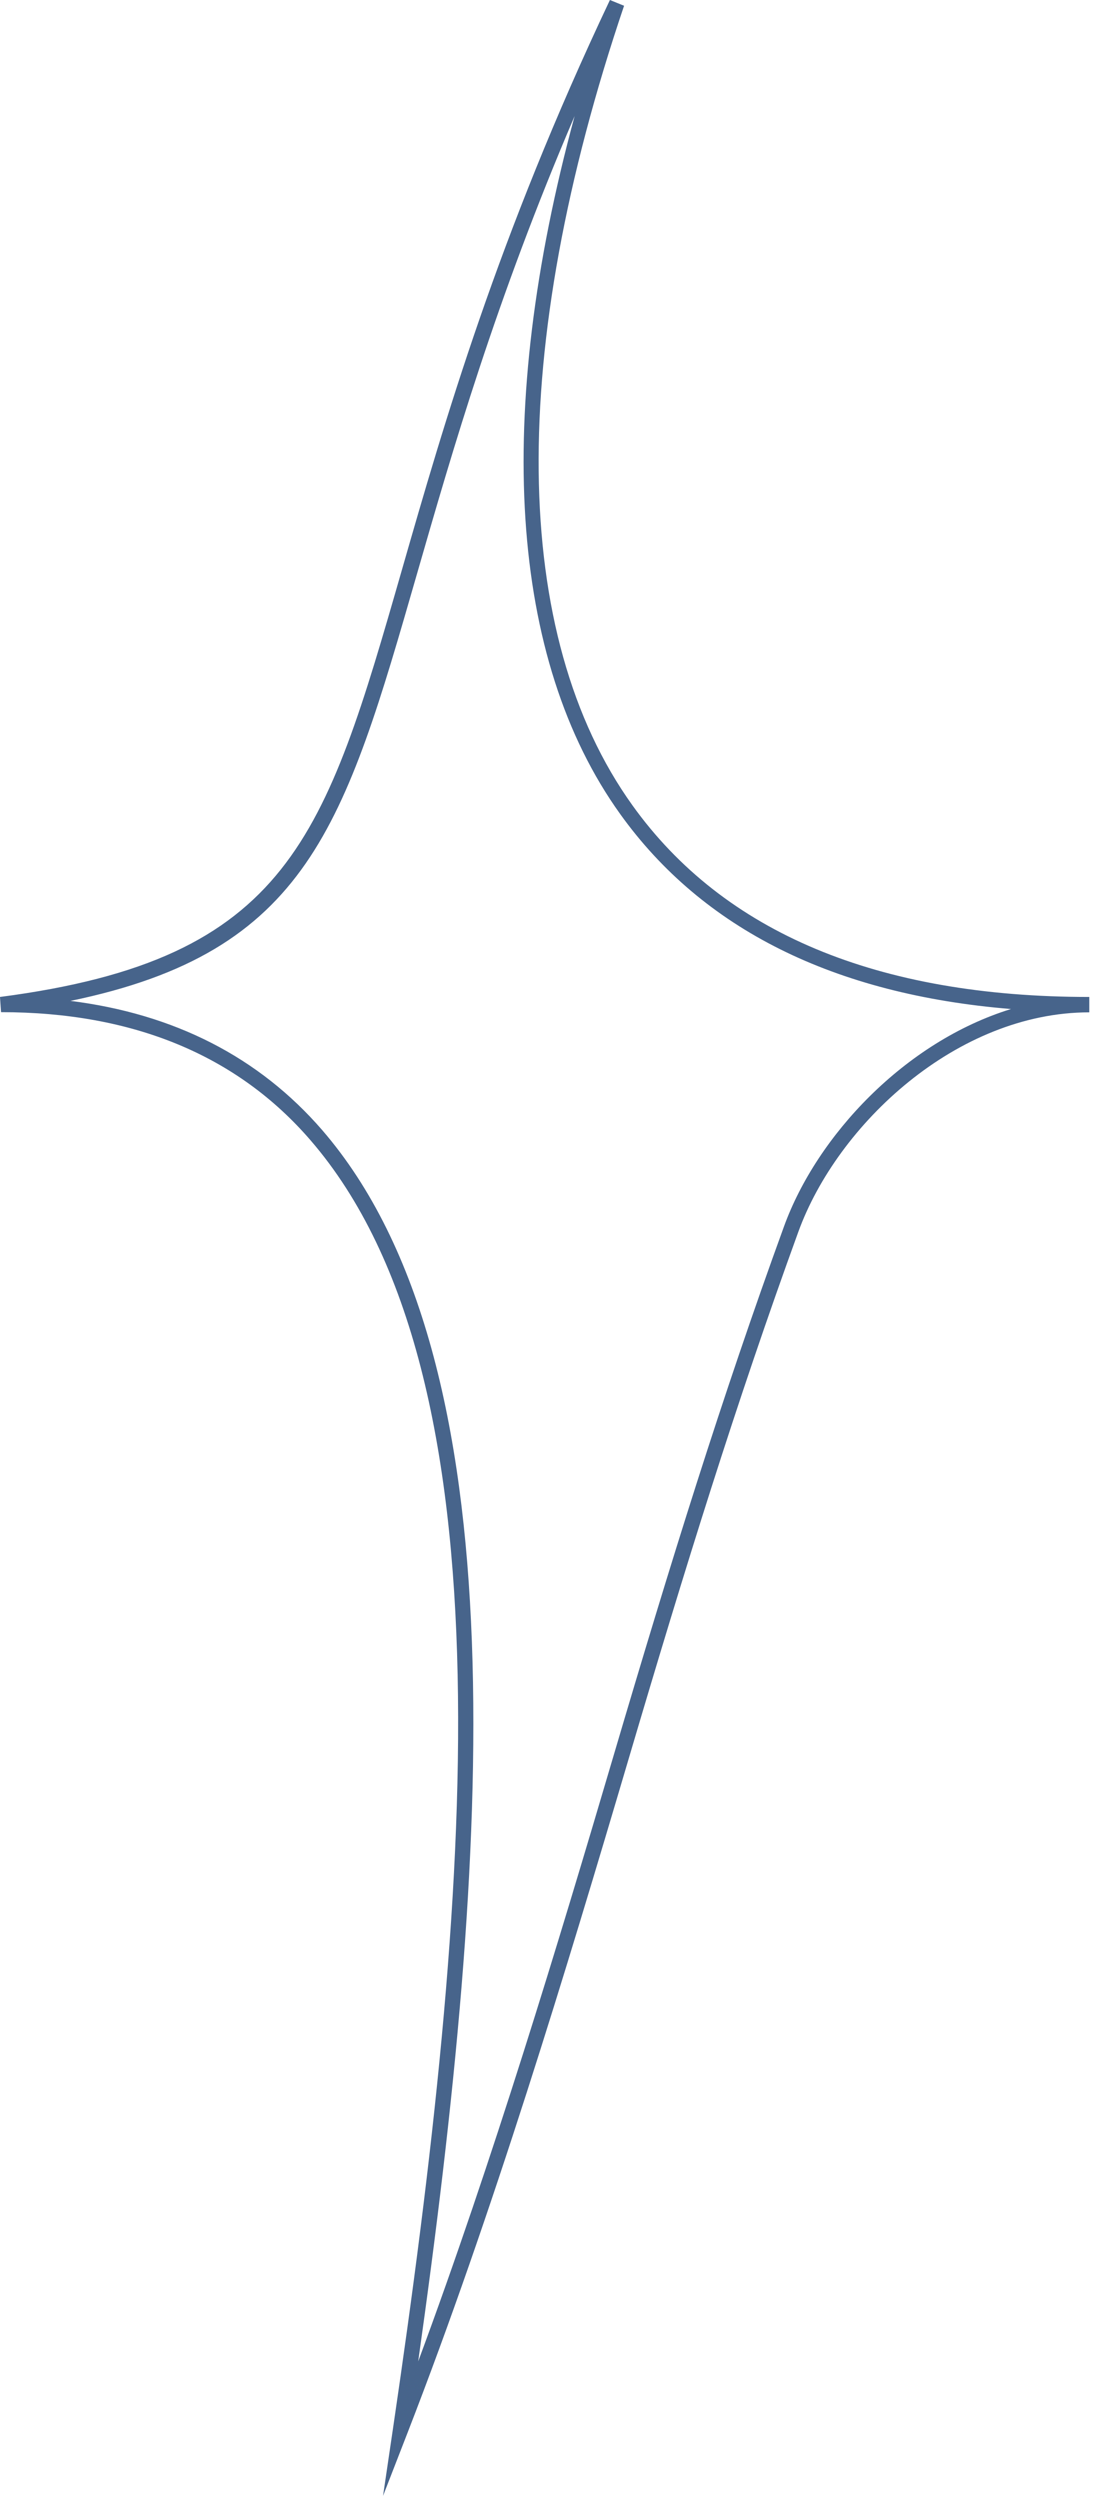 <?xml version="1.0" encoding="UTF-8"?> <svg xmlns="http://www.w3.org/2000/svg" width="63" height="143" viewBox="0 0 63 143" fill="none"><path d="M21.92 142.76L22.49 138.9C26.95 108.64 29.46 78.76 17.77 65.23C13.57 60.36 7.61 57.9 0.06 57.9L0 57.03C16.59 54.87 18.6 47.89 23 32.59C25.43 24.13 28.46 13.61 34.9 0L35.71 0.33C29.03 20.08 29.2 36.33 36.19 46.07C41.41 53.35 50.21 57.03 62.33 57.03V57.91C54.76 57.91 47.92 64.3 45.68 70.47C42.11 80.29 39.22 89.62 35.97 100.62C32.41 112.67 28.21 126.57 23.33 139.14L21.92 142.77V142.76ZM3.99 57.25C9.97 57.99 14.82 60.47 18.44 64.65C29.84 77.86 28.04 105.98 23.93 135.08C28.2 123.57 31.93 111.21 35.13 100.36C38.38 89.35 41.28 80 44.86 70.16C46.75 64.95 51.79 59.59 57.85 57.72C47.72 56.89 40.21 53.15 35.49 46.57C29.13 37.71 28.25 23.69 32.88 6.64C28.35 17.22 25.9 25.75 23.86 32.83C19.71 47.24 17.64 54.45 4.01 57.26L3.99 57.25Z" fill="#47648B"></path></svg> 